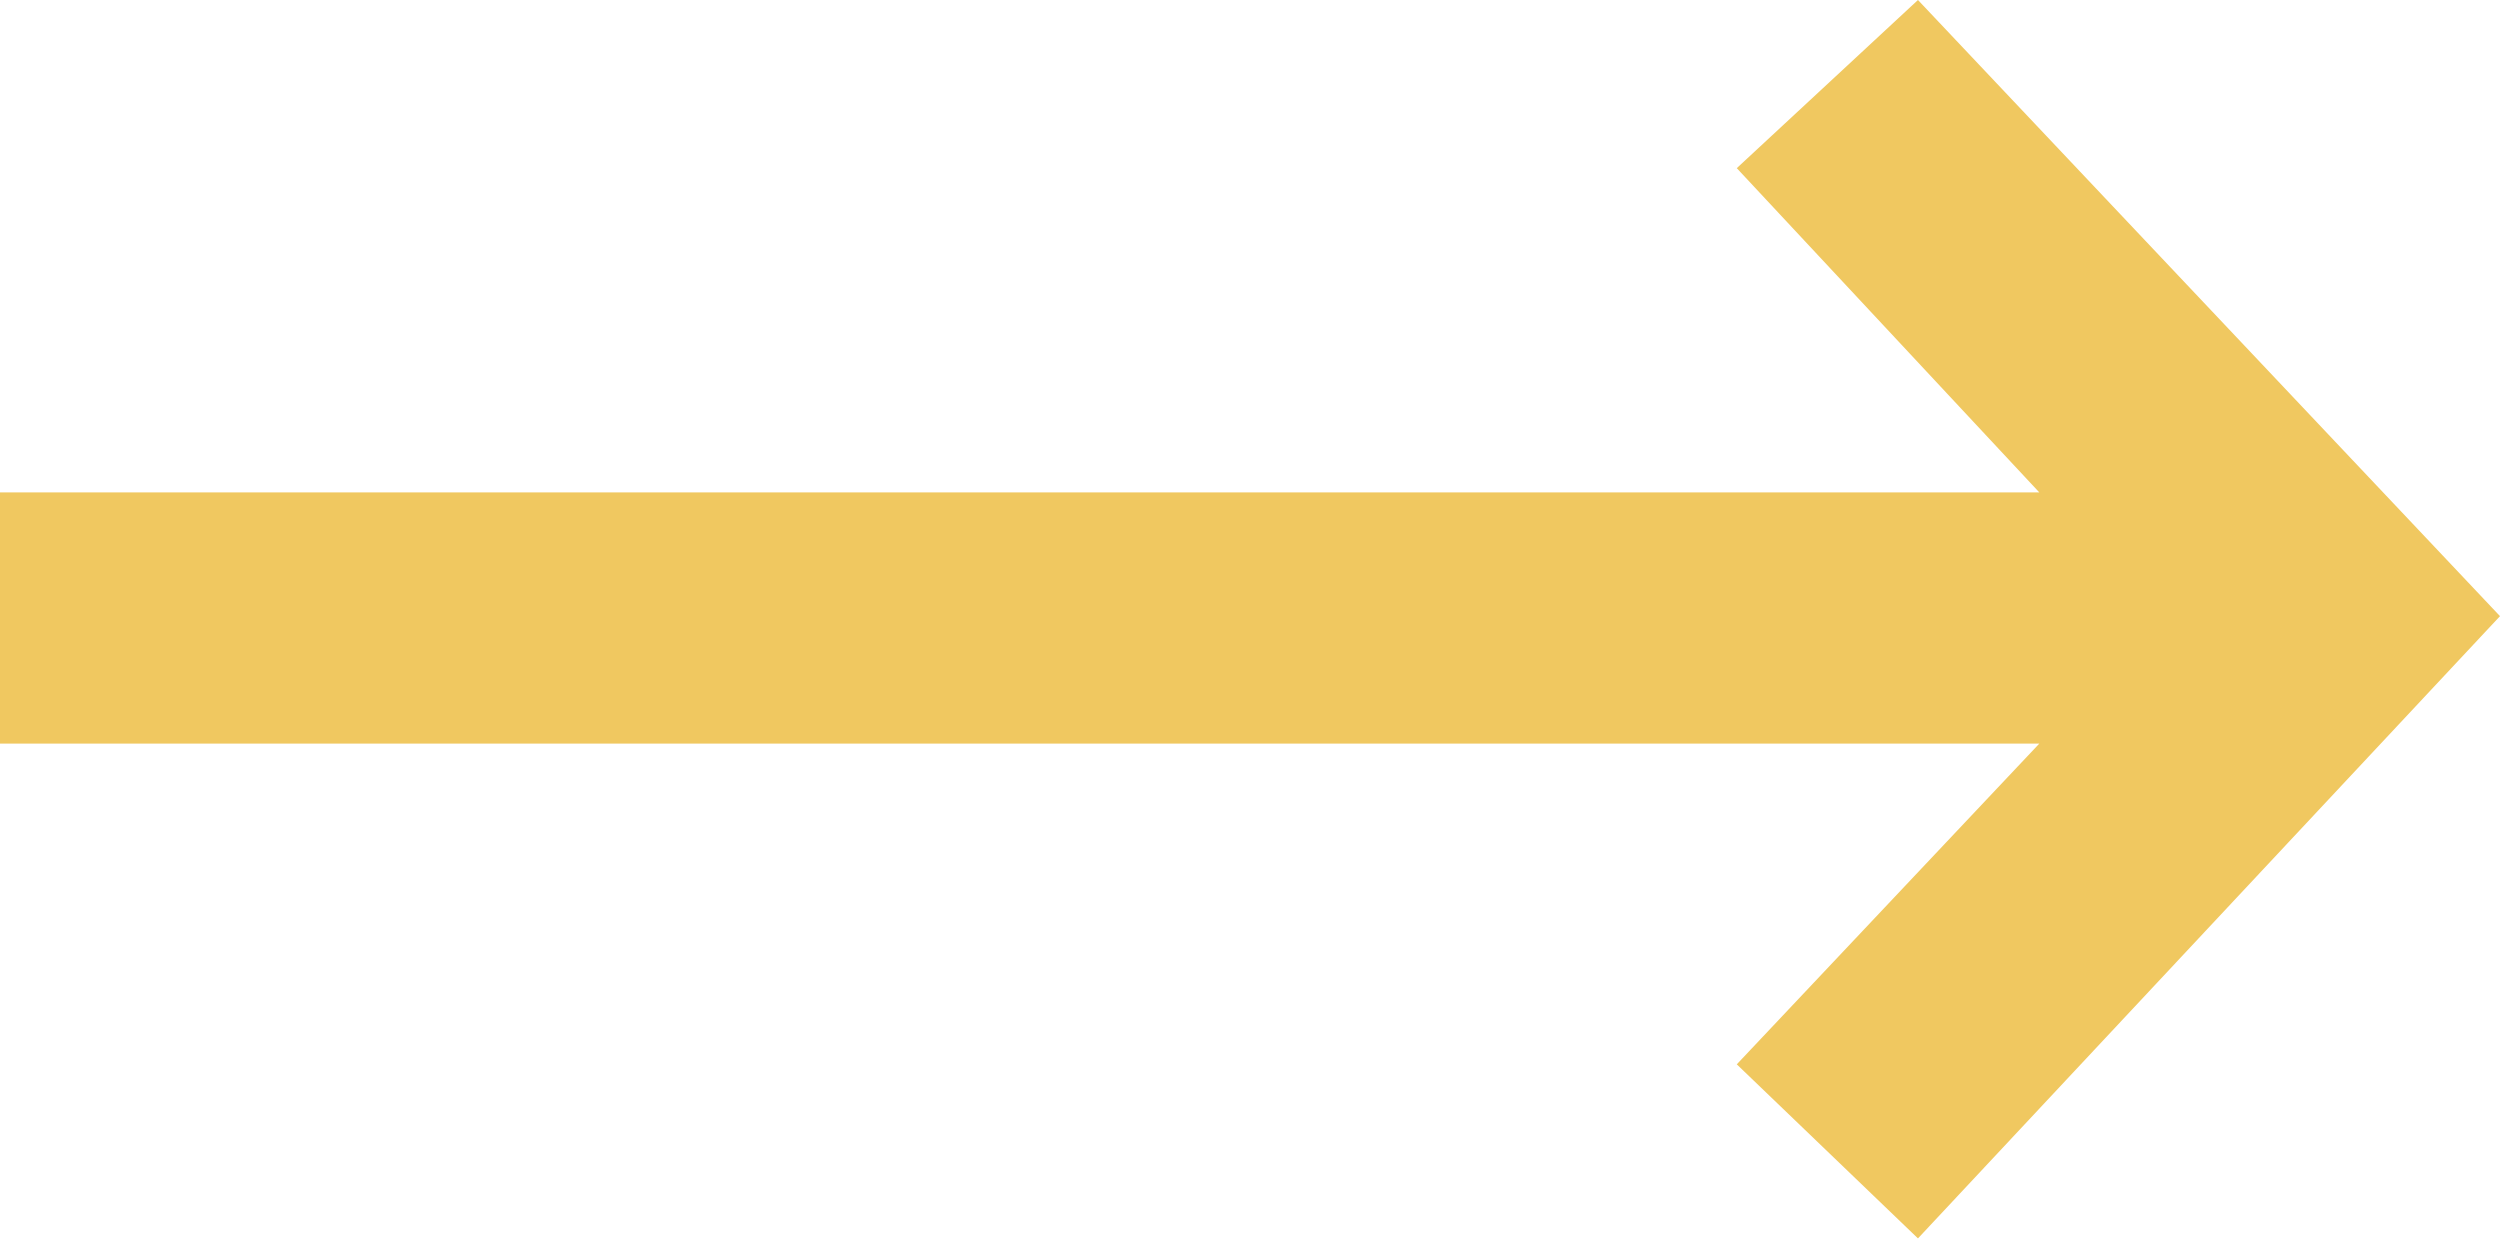 <?xml version="1.0" encoding="UTF-8"?> <svg xmlns="http://www.w3.org/2000/svg" width="800" height="397" viewBox="0 0 800 397" fill="none"><path fill-rule="evenodd" clip-rule="evenodd" d="M613.747 396.289L800 197.168L613.747 0L555.769 53.809L652.584 157.578H0V237.949H652.584L555.769 340.586L613.747 396.289Z" fill="#F0C860"></path></svg> 